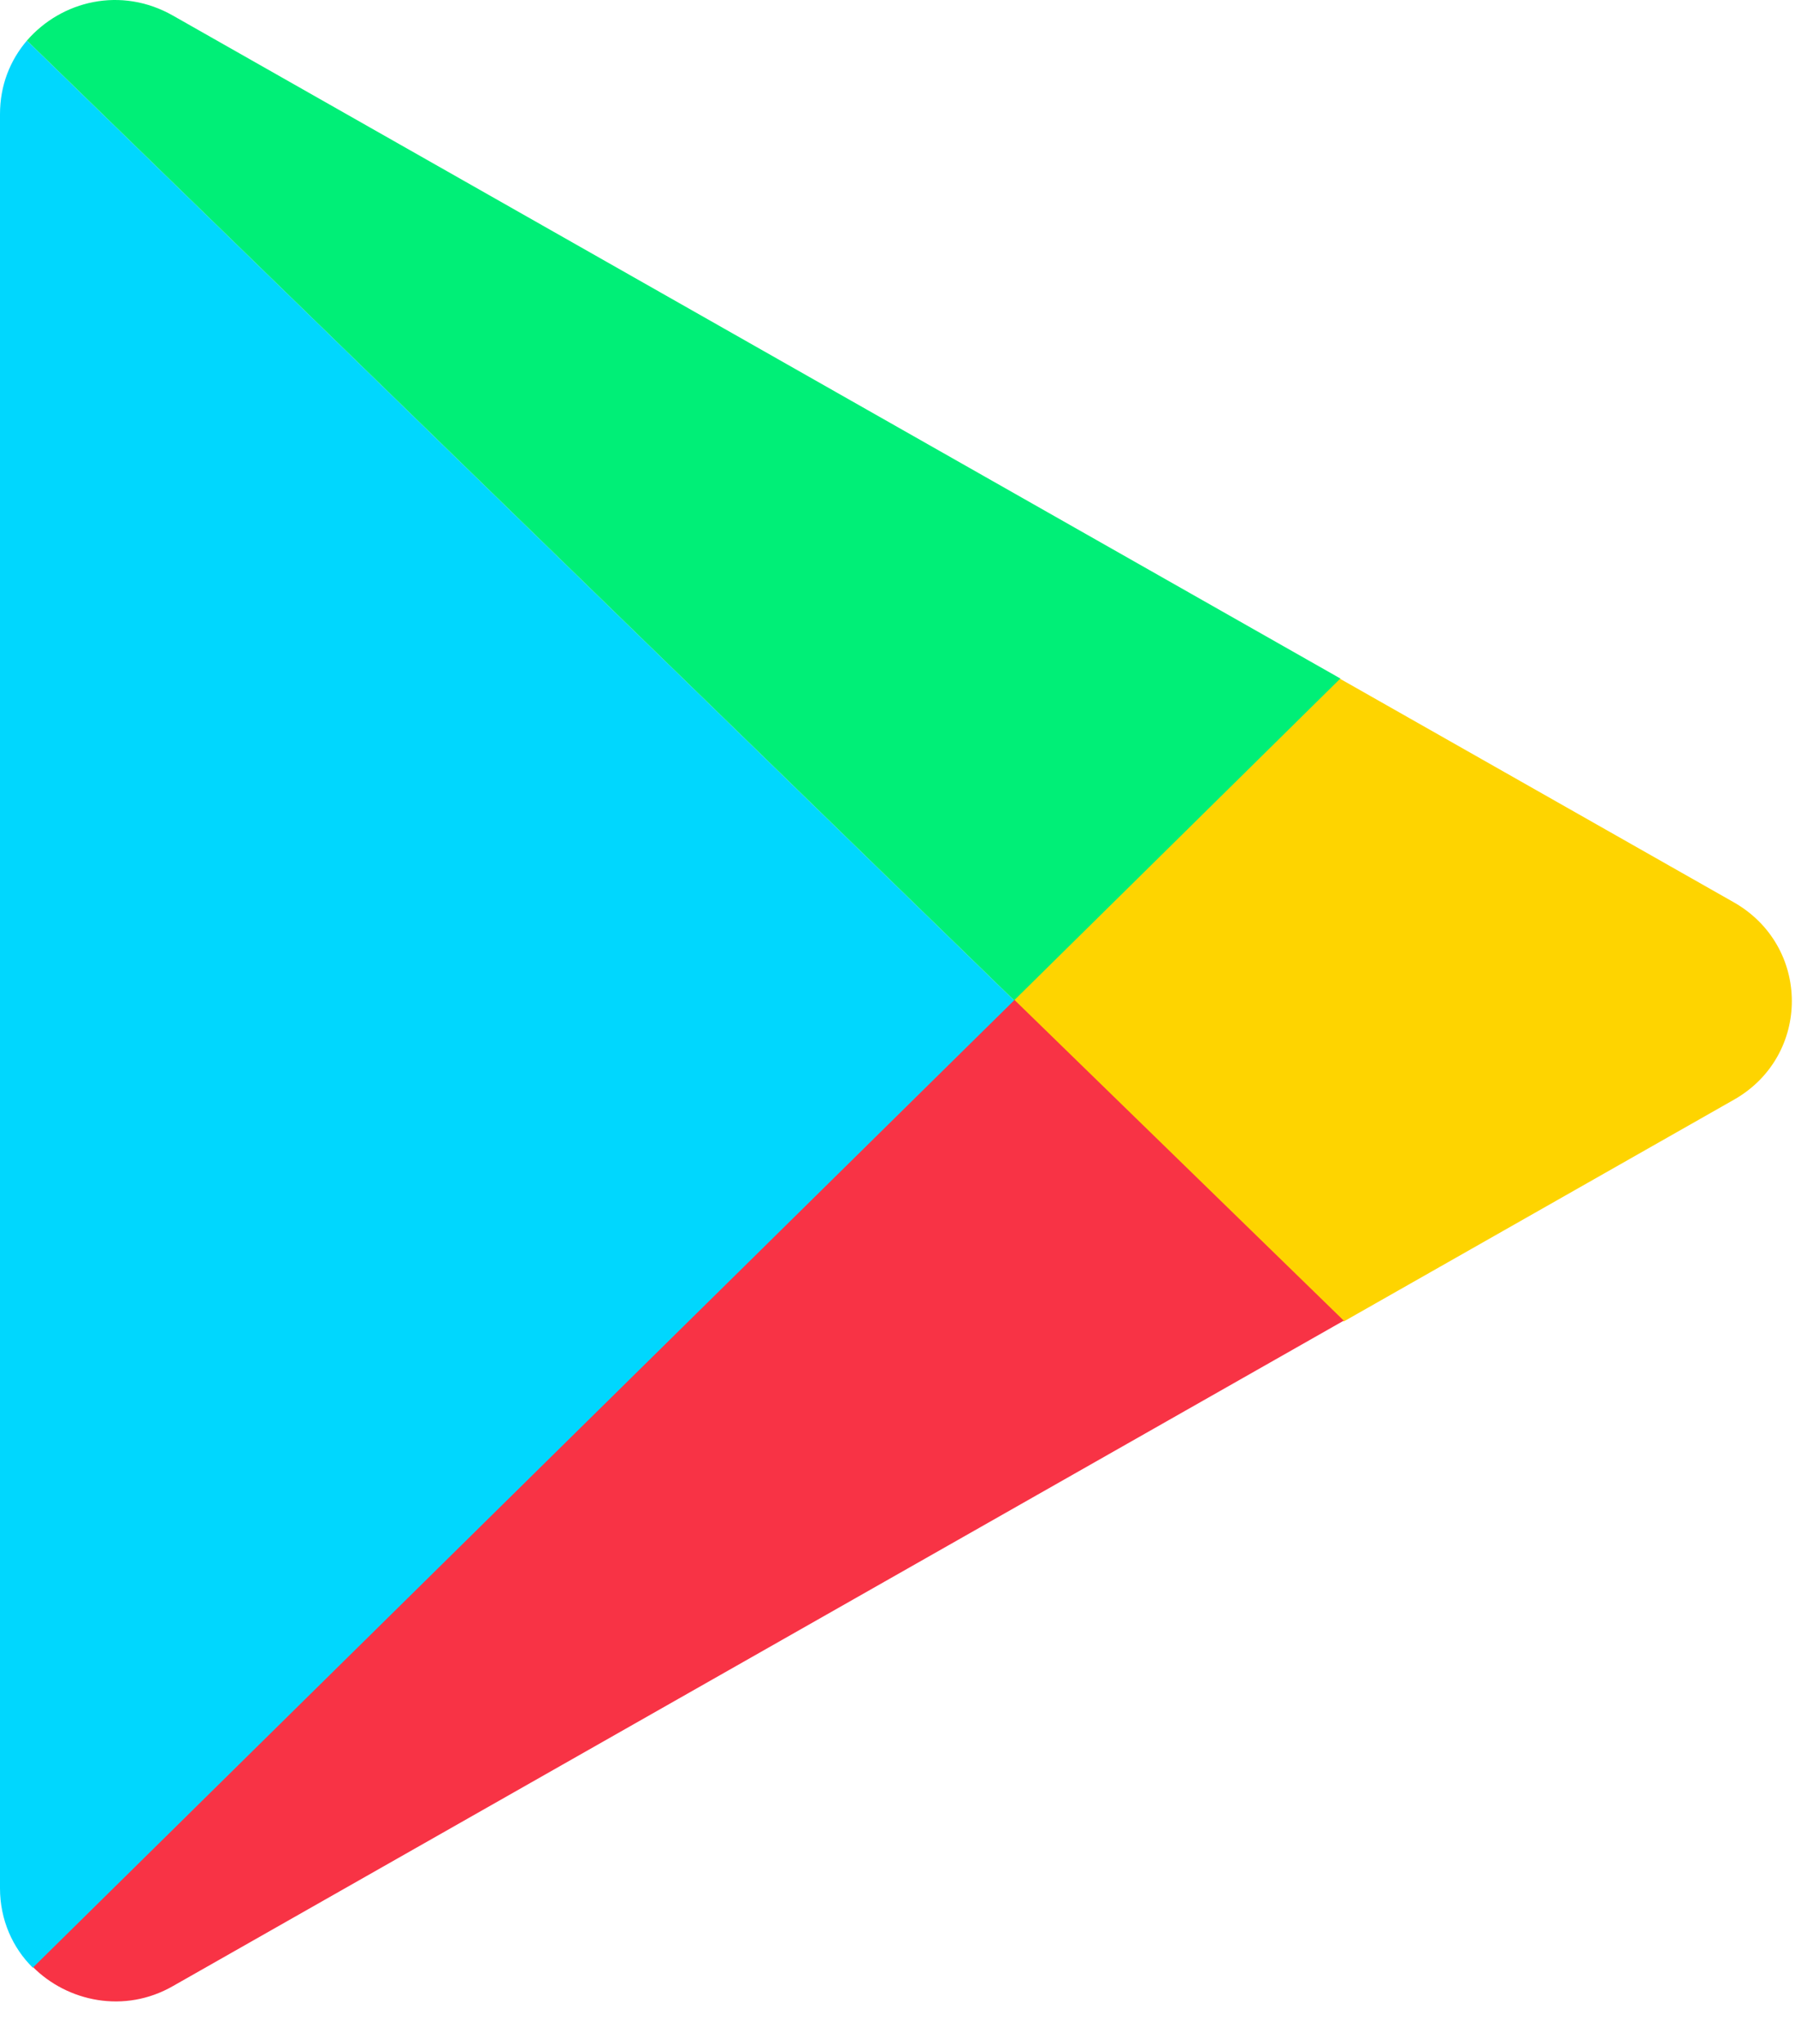 <svg width="29" height="33" viewBox="0 0 29 33" fill="none" xmlns="http://www.w3.org/2000/svg">
<path d="M28.013 17.756L21.71 21.336L16.37 16.152L21.642 10.955L28 14.562C29.263 15.271 29.263 17.047 28.013 17.756Z" fill="#FED400"/>
<path d="M21.71 21.323L2.799 32.064C2.011 32.519 1.087 32.318 0.53 31.757L16.384 16.139L21.71 21.323Z" fill="#F83345"/>
<path d="M16.384 16.152L0.53 31.77C0.204 31.45 0 30.996 0 30.488V1.844C0 1.376 0.163 0.975 0.435 0.655L16.384 16.152Z" fill="#00D7FE"/>
<path d="M21.655 10.955L16.384 16.152L0.435 0.655C0.992 0.013 1.956 -0.227 2.798 0.254L21.655 10.955Z" fill="#00EF77"/>
</svg>
